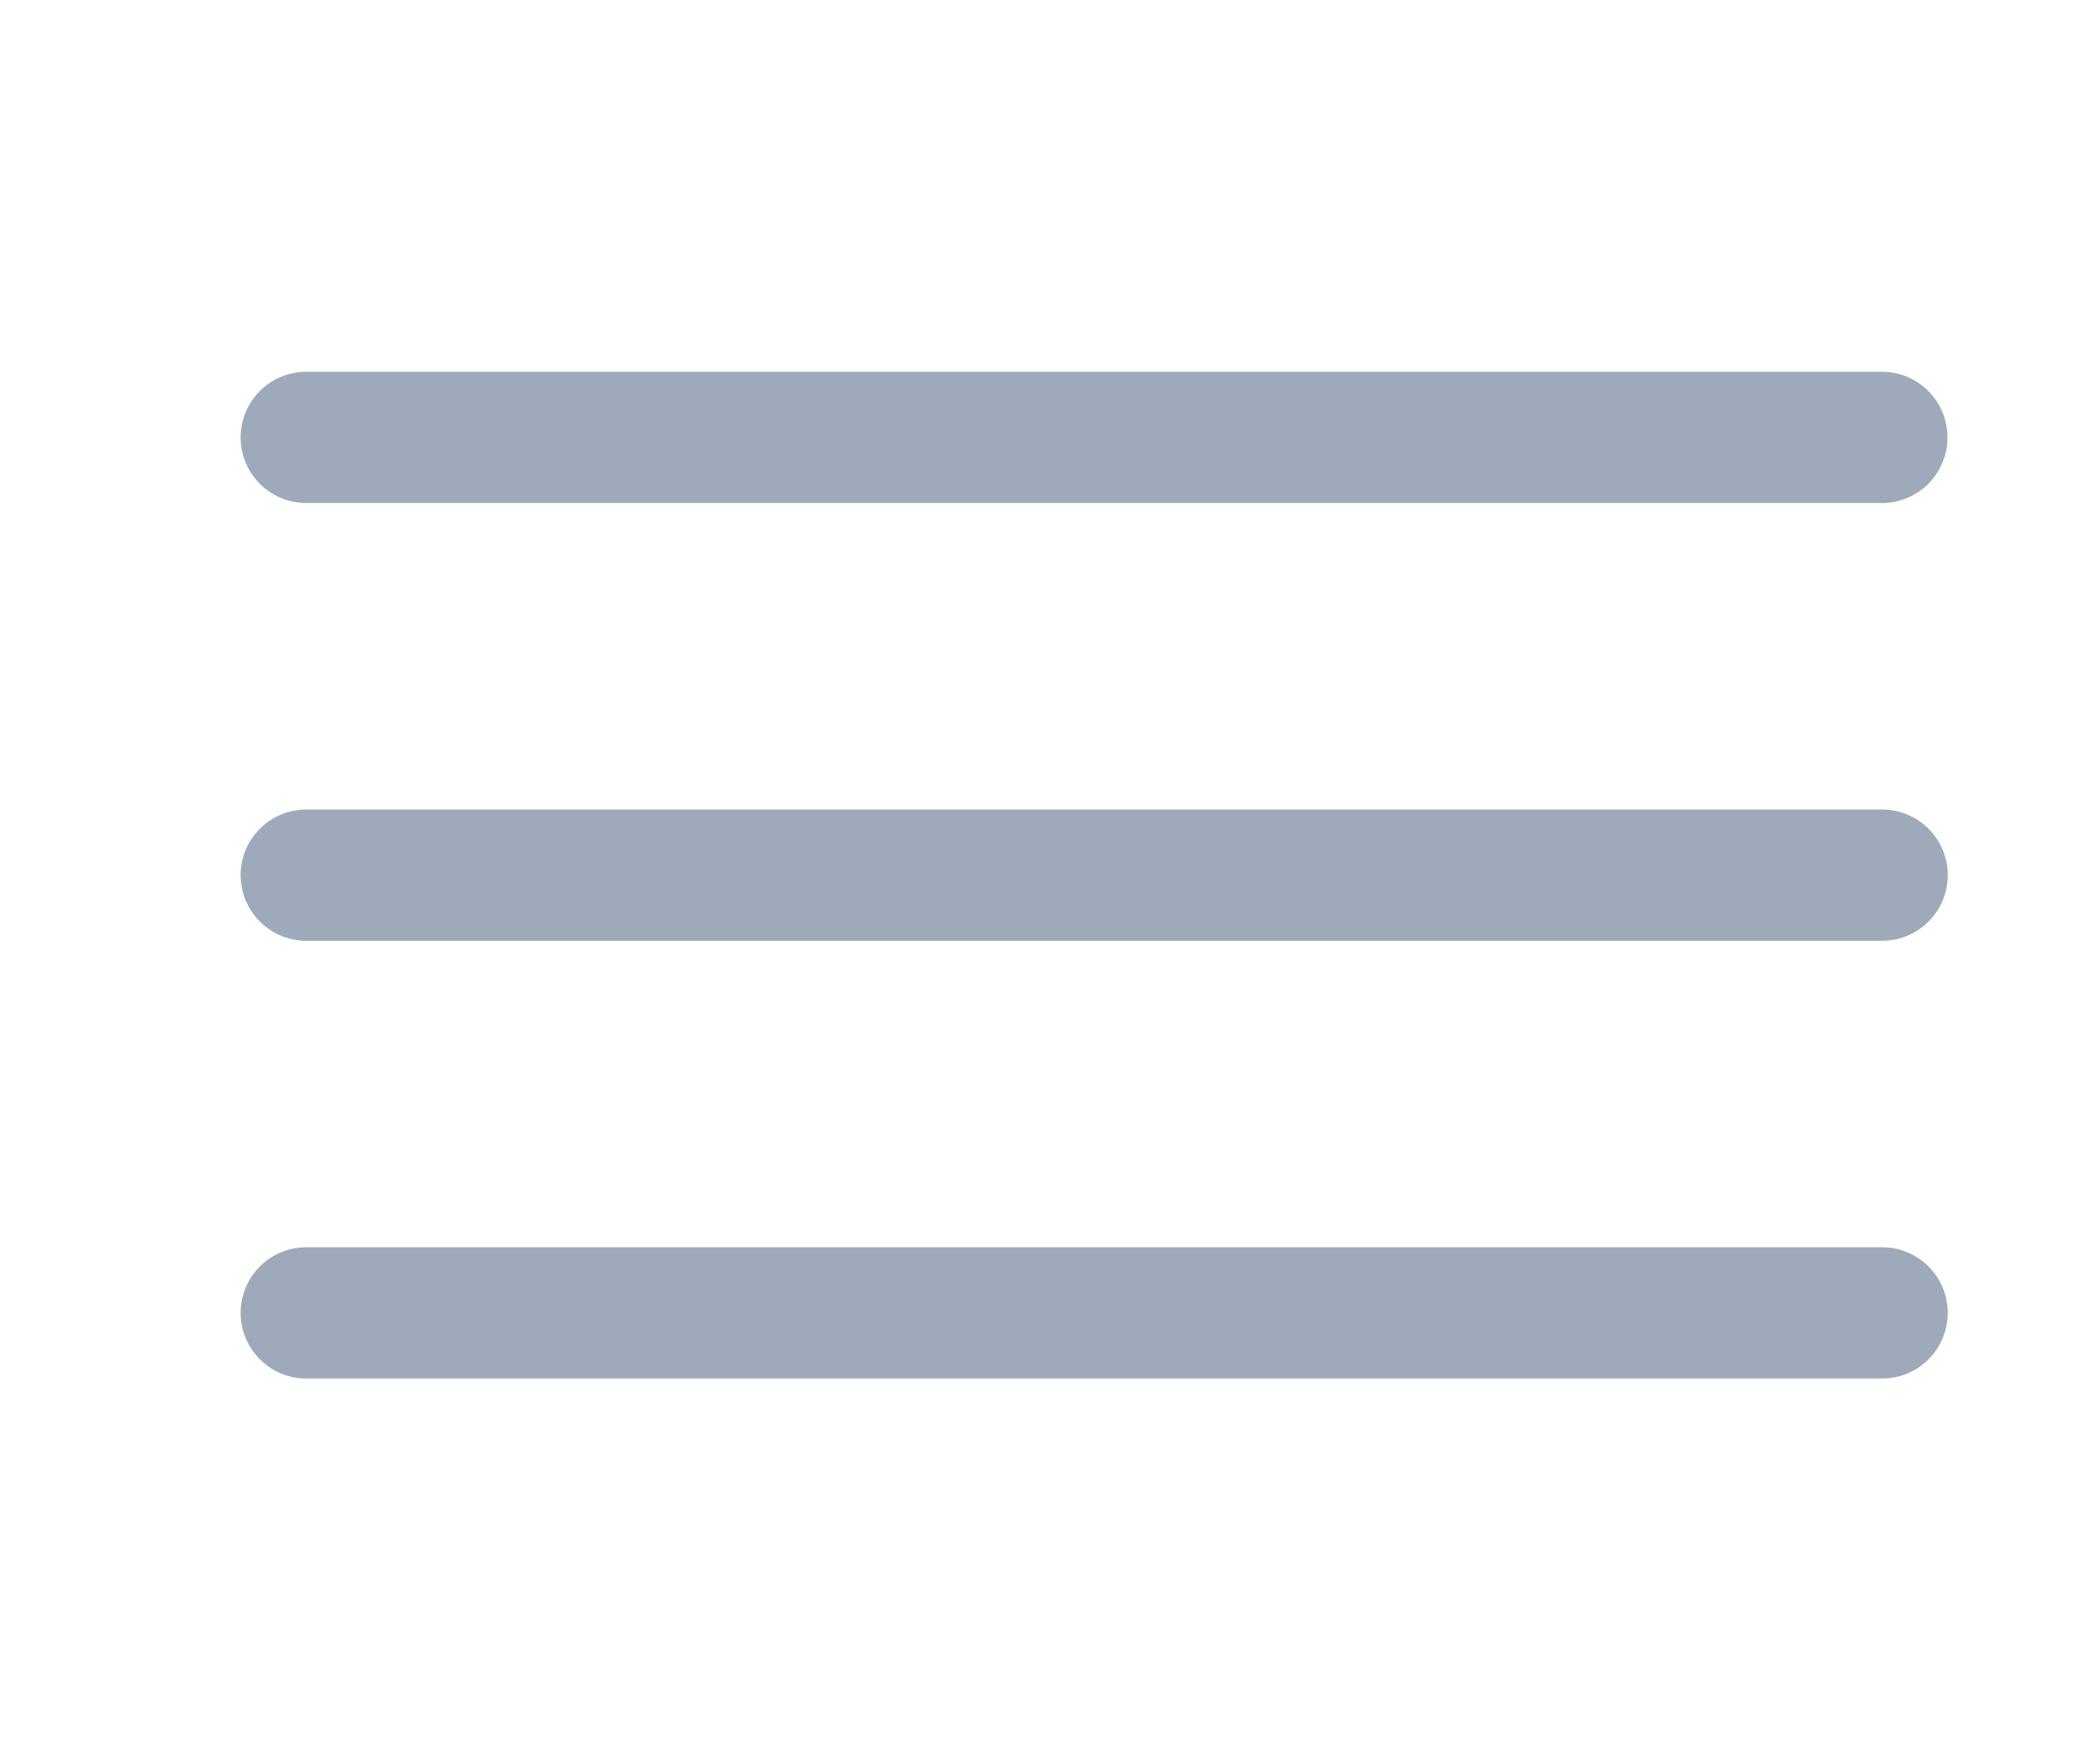 <?xml version="1.0" encoding="UTF-8"?> <svg xmlns="http://www.w3.org/2000/svg" width="24" height="20" viewBox="0 0 24 20" fill="none"><path d="M3.5 4.998H21.507" stroke="#9EAABA" stroke-width="1.5" stroke-linecap="round" stroke-linejoin="round"></path><path d="M21.51 10H3.5" stroke="#9EAABA" stroke-width="1.5" stroke-linecap="round" stroke-linejoin="round"></path><path d="M3.5 15.002H21.51" stroke="#9EAABA" stroke-width="1.5" stroke-linecap="round" stroke-linejoin="round"></path></svg> 